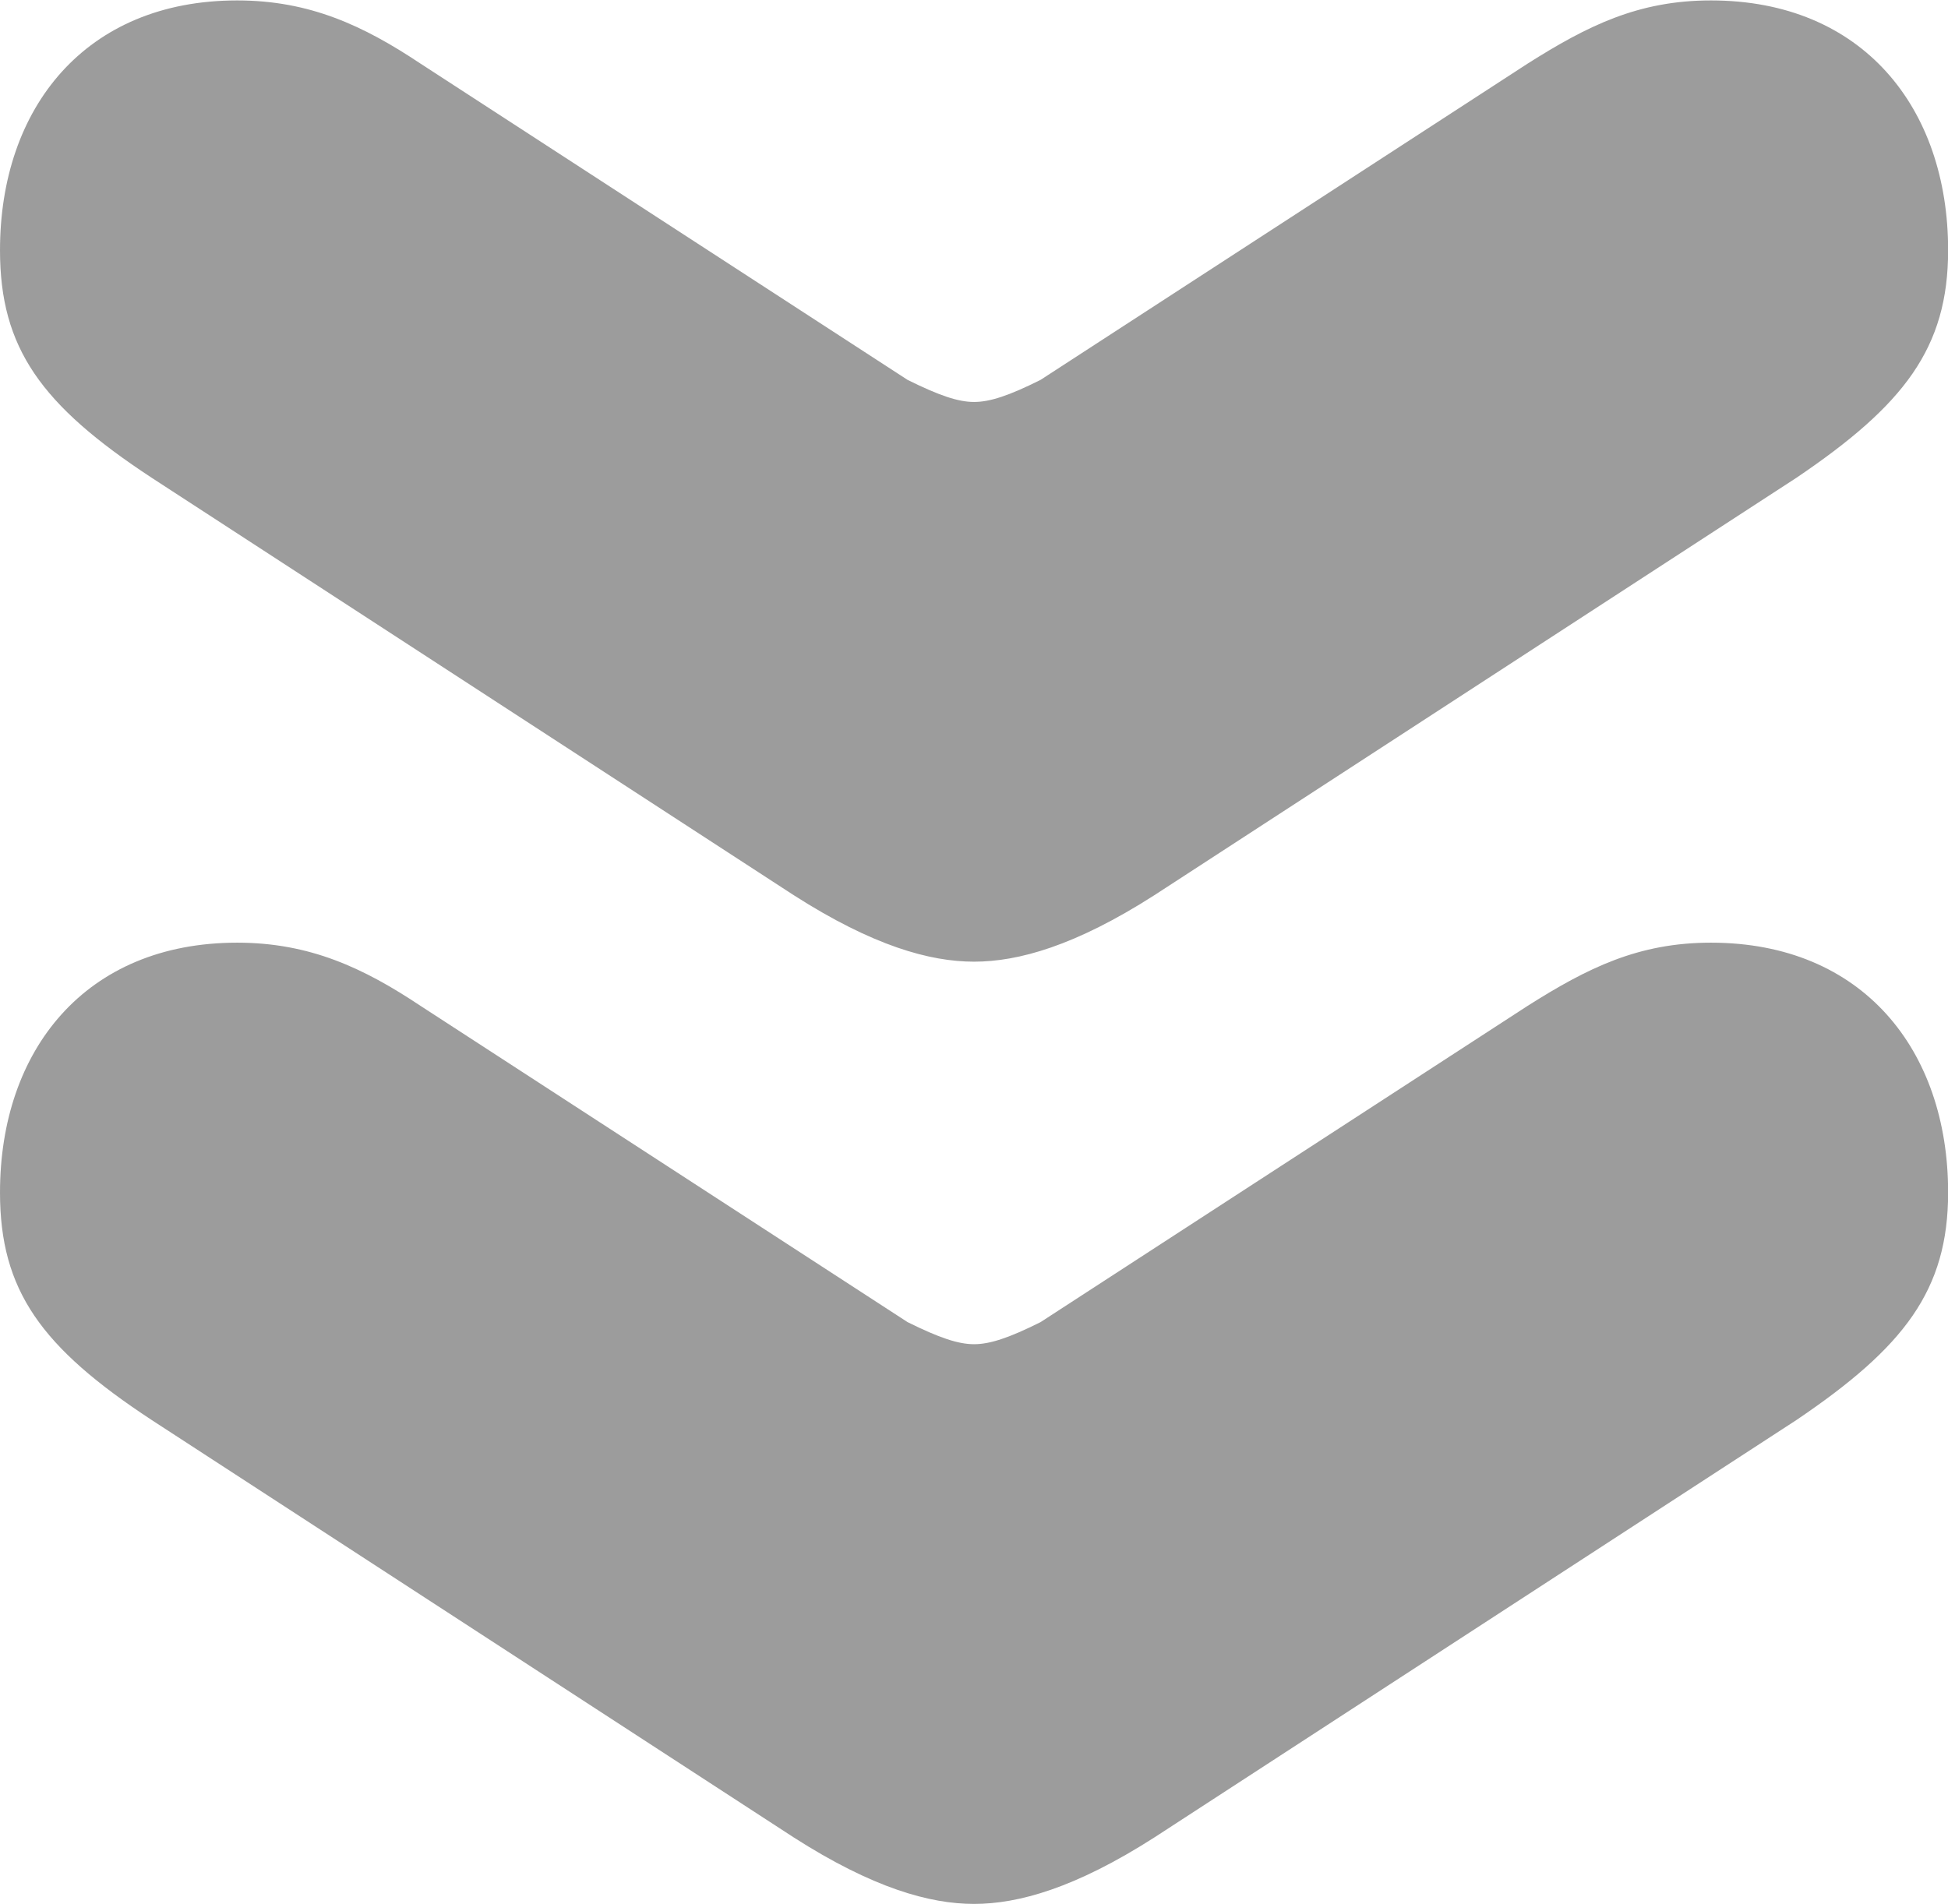 <?xml version="1.0" encoding="UTF-8"?>
<!DOCTYPE svg PUBLIC "-//W3C//DTD SVG 1.1//EN" "http://www.w3.org/Graphics/SVG/1.1/DTD/svg11.dtd">
<!-- Creator: CorelDRAW 2021 (64-Bit) -->
<svg xmlns="http://www.w3.org/2000/svg" xml:space="preserve" width="1.032in" height="1.009in" version="1.1" style="shape-rendering:geometricPrecision; text-rendering:geometricPrecision; image-rendering:optimizeQuality; fill-rule:evenodd; clip-rule:evenodd"
viewBox="0 0 158.85 155.24"
 xmlns:xlink="http://www.w3.org/1999/xlink"
 xmlns:xodm="http://www.corel.com/coreldraw/odm/2003">
 <defs>
  <style type="text/css">
   <![CDATA[
    .fil0 {fill:#9c9c9c;fill-rule:nonzero}
   ]]>
  </style>
 </defs>
 <g id="Layer_x0020_1">
  <path class="fil0" d="M-0 20.37c0,7.99 3.35,12.64 12.38,18.57l52.35 34.04c6.45,4.13 11.09,5.42 14.7,5.42 3.61,0 8.25,-1.29 14.7,-5.42l52.35 -34.04c8.77,-5.93 12.38,-10.57 12.38,-18.57 0,-11.6 -6.96,-20.37 -19.34,-20.37 -5.93,0 -10.06,2.06 -14.96,5.16l-39.71 25.79c-2.58,1.29 -4.13,1.8 -5.42,1.8 -1.29,0 -2.84,-0.52 -5.42,-1.8l-39.71 -25.79c-4.64,-3.09 -9.03,-5.16 -14.96,-5.16 -12.38,0 -19.34,8.77 -19.34,20.37zm0 76.85c0,7.99 3.35,12.64 12.38,18.57l52.35 34.04c6.45,4.13 11.09,5.42 14.7,5.42 3.61,0 8.25,-1.29 14.7,-5.42l52.35 -34.04c8.77,-5.93 12.38,-10.57 12.38,-18.57 0,-11.6 -6.96,-20.37 -19.34,-20.37 -5.93,0 -10.06,2.06 -14.96,5.16l-39.71 25.79c-2.58,1.29 -4.13,1.8 -5.42,1.8 -1.29,0 -2.84,-0.52 -5.42,-1.8l-39.71 -25.79c-4.64,-3.09 -9.03,-5.16 -14.96,-5.16 -12.38,0 -19.34,8.77 -19.34,20.37z"/>
 </g>
</svg>
